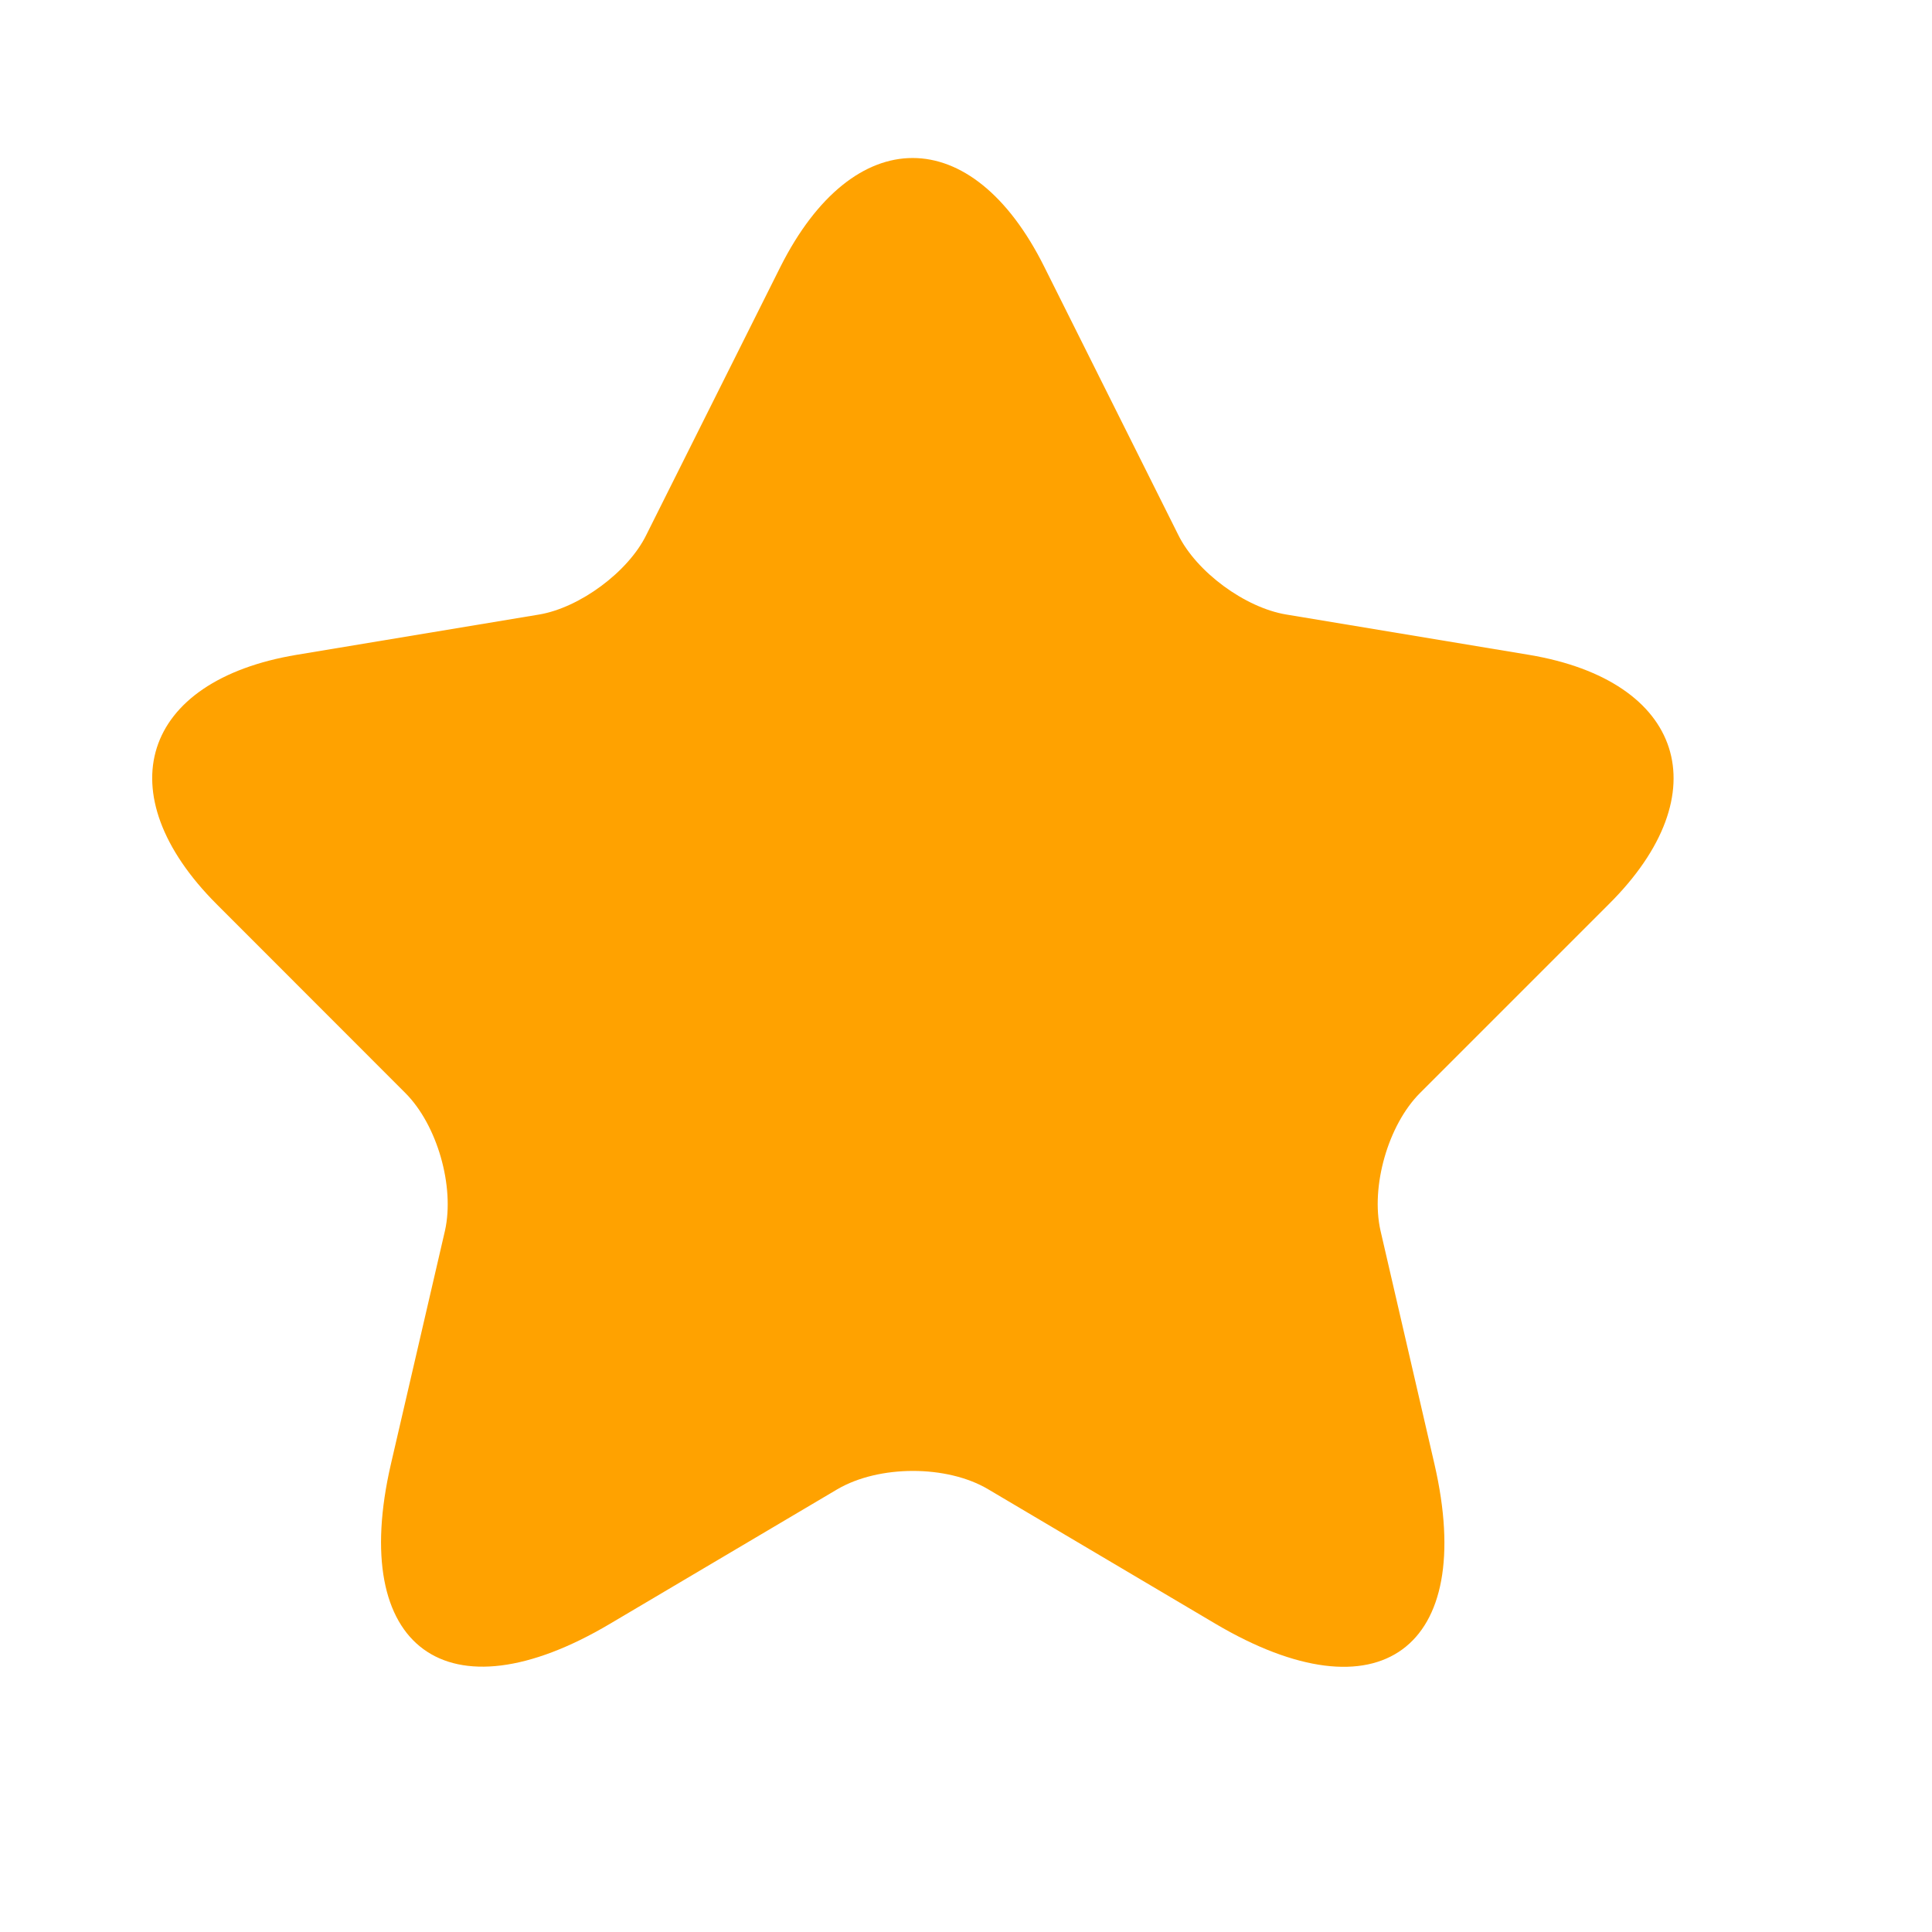 <svg width="15" height="15" viewBox="0 0 15 15" fill="none" xmlns="http://www.w3.org/2000/svg">
<path d="M8.108 2.072L9.147 4.151C9.289 4.441 9.667 4.718 9.986 4.771L11.87 5.084C13.074 5.285 13.358 6.159 12.49 7.021L11.025 8.486C10.777 8.734 10.641 9.212 10.718 9.554L11.137 11.367C11.468 12.802 10.706 13.357 9.437 12.607L7.671 11.562C7.352 11.373 6.826 11.373 6.502 11.562L4.736 12.607C3.472 13.357 2.705 12.796 3.035 11.367L3.455 9.554C3.531 9.212 3.395 8.734 3.147 8.486L1.683 7.021C0.821 6.159 1.098 5.285 2.303 5.084L4.187 4.771C4.5 4.718 4.878 4.441 5.019 4.151L6.059 2.072C6.626 0.945 7.547 0.945 8.108 2.072Z" fill="#FFA200"/>
</svg>